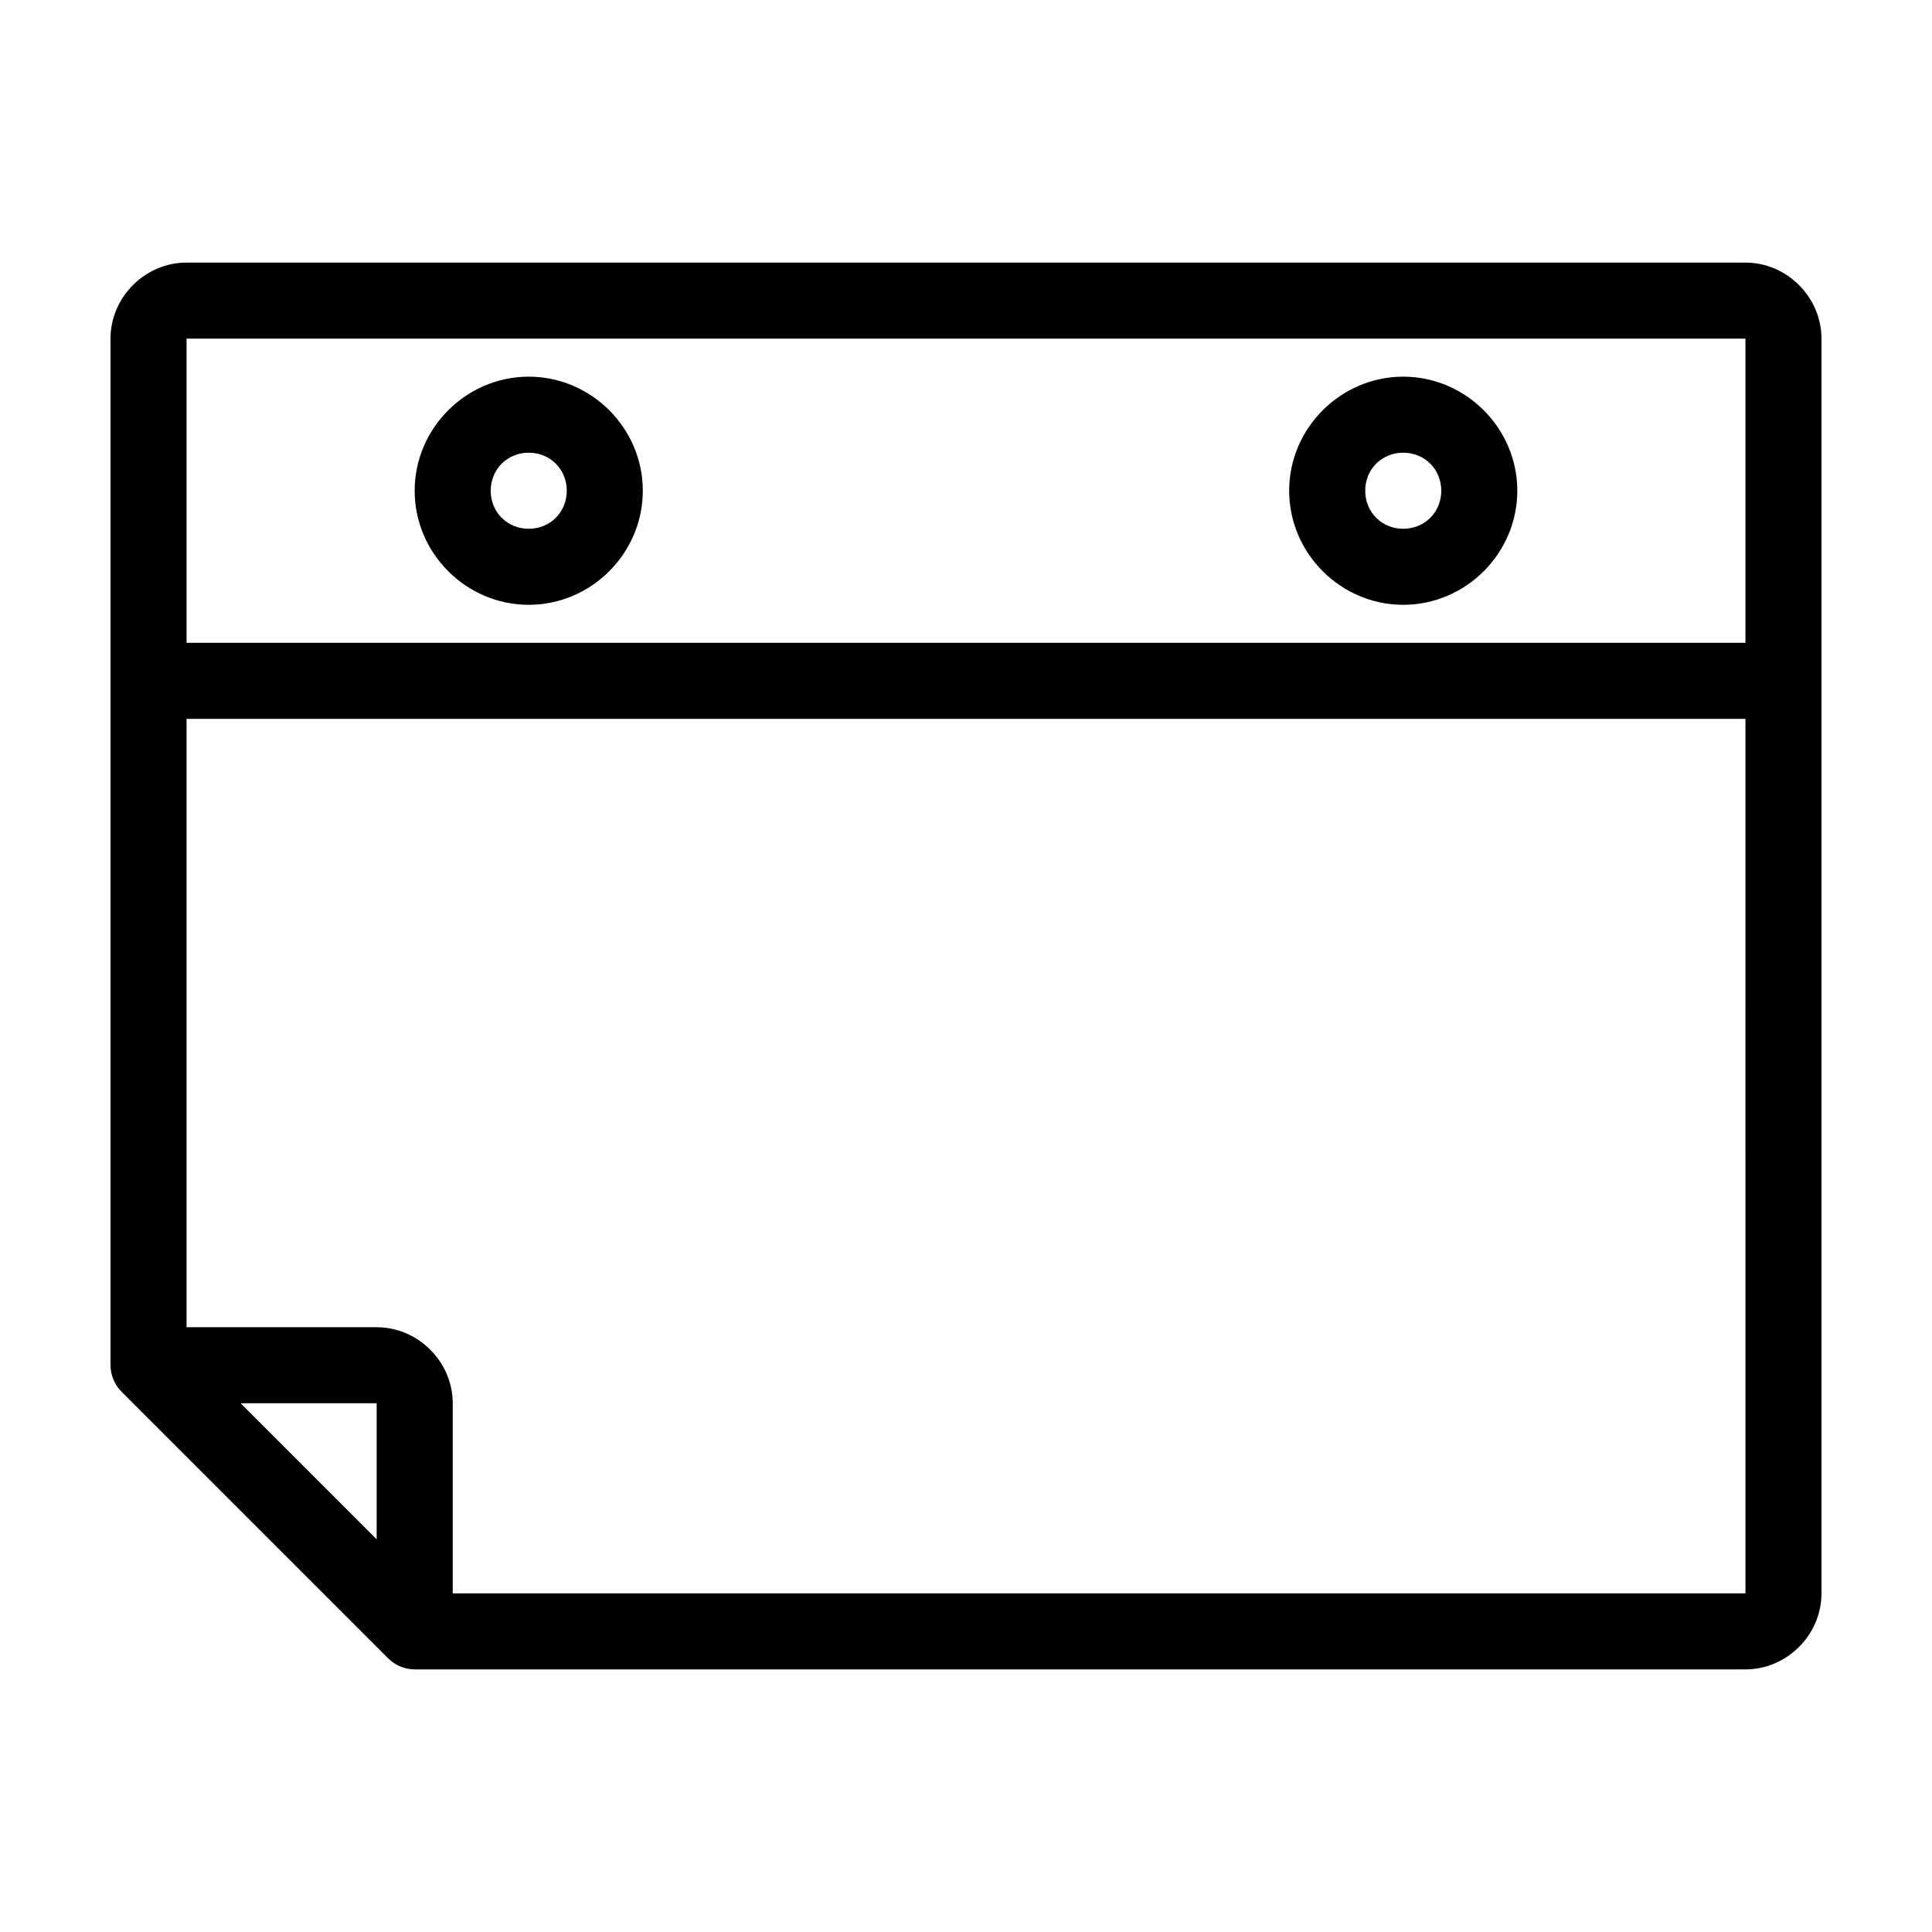 <?xml version="1.0" encoding="UTF-8"?>
<!-- The Best Svg Icon site in the world: iconSvg.co, Visit us! https://iconsvg.co -->
<svg fill="#000000" width="800px" height="800px" version="1.1" viewBox="144 144 512 512" xmlns="http://www.w3.org/2000/svg">
 <path d="m606.56 213.59c10.988 0 20.152 9.164 20.152 20.152v332.52c0 10.988-9.164 20.152-20.152 20.152h-352.67 0.004c-2.664-0.023-5.211-1.098-7.086-2.992l-70.535-70.535h0.004c-1.898-1.871-2.973-4.418-2.992-7.086v-272.06c0-10.988 9.164-20.152 20.152-20.152h413.12zm0 20.152h-413.12v80.609h413.12zm-90.688 10.078c16.574 0 30.23 13.652 30.23 30.23 0 16.574-13.652 30.23-30.23 30.23-16.574 0-30.23-13.652-30.23-30.23 0-16.574 13.652-30.23 30.23-30.23zm-231.75 0c16.574 0 30.23 13.652 30.23 30.23 0 16.574-13.652 30.23-30.23 30.23-16.574 0-30.23-13.652-30.23-30.23 0-16.574 13.652-30.23 30.23-30.23zm231.75 20.152c-5.684 0-10.078 4.391-10.078 10.078 0 5.684 4.391 10.078 10.078 10.078 5.684 0 10.078-4.391 10.078-10.078 0-5.684-4.391-10.078-10.078-10.078zm-231.75 0c-5.684 0-10.078 4.391-10.078 10.078 0 5.684 4.391 10.078 10.078 10.078 5.684 0 10.078-4.391 10.078-10.078 0-5.684-4.391-10.078-10.078-10.078zm322.44 70.535h-413.12v161.22h50.383c10.988 0 20.152 9.164 20.152 20.152v50.383h342.59zm-362.74 181.37h-36.055l36.055 36.055z"/>
</svg>